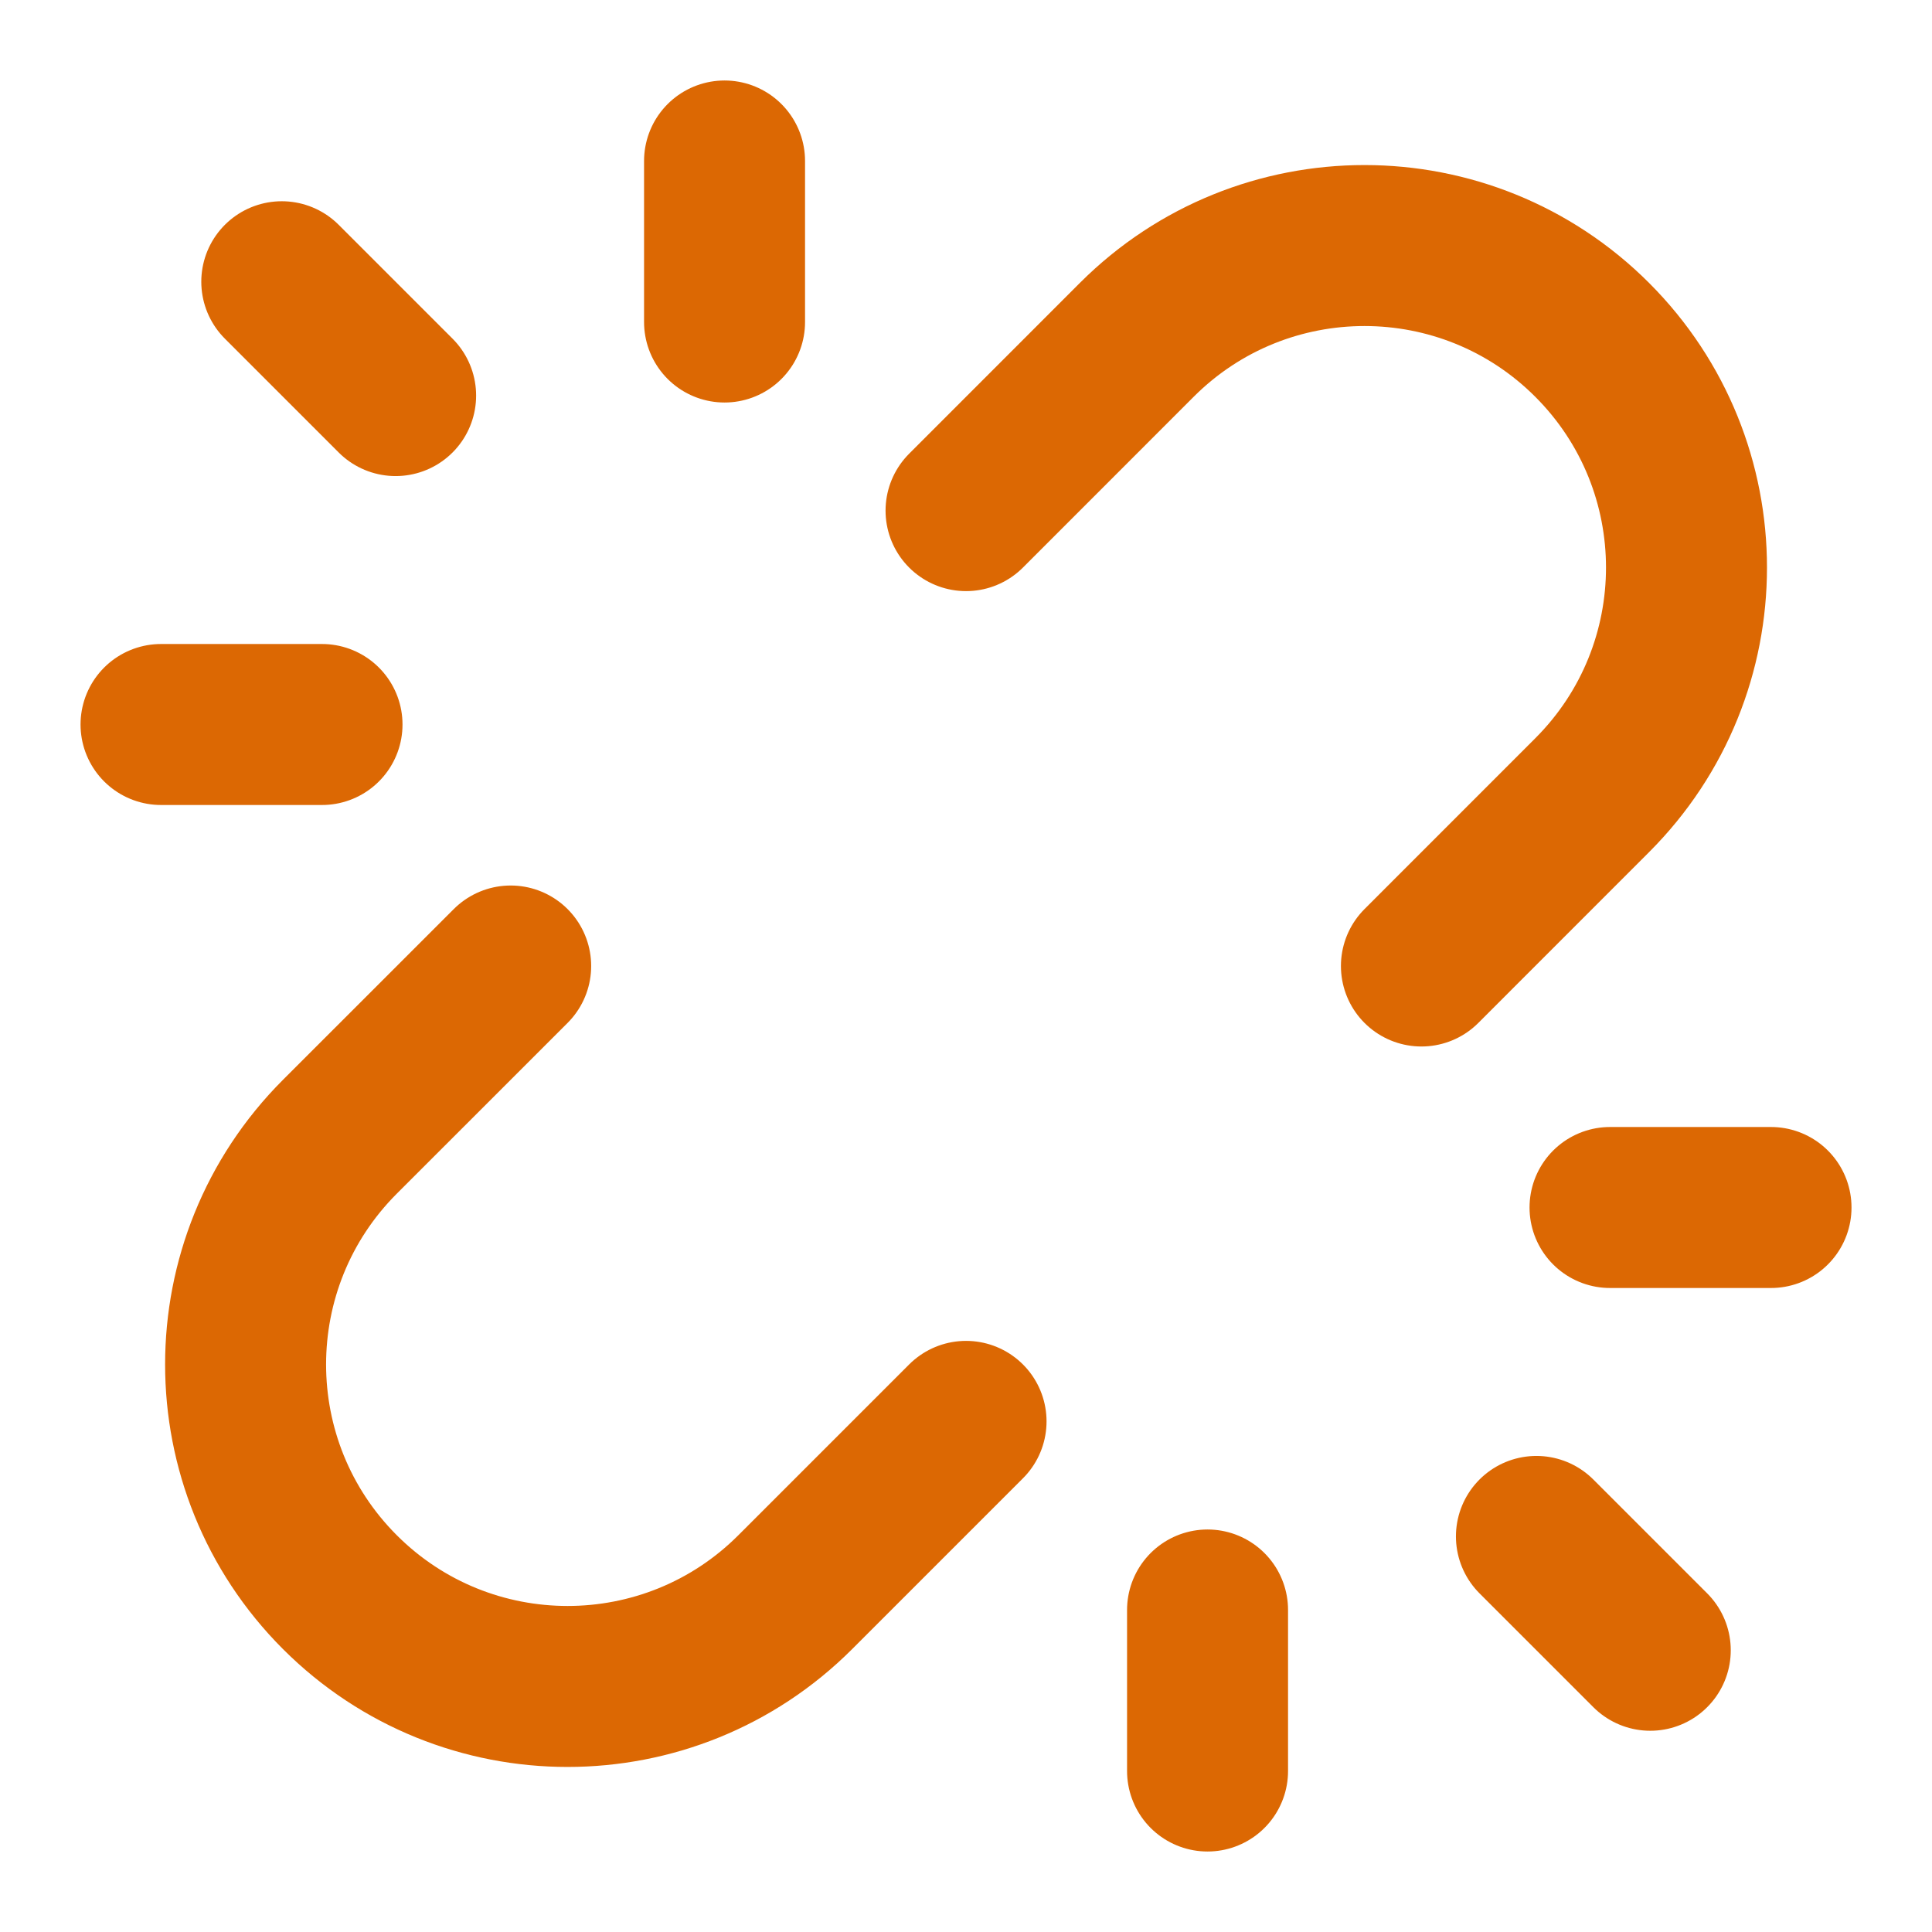 <svg width="40" height="40" viewBox="0 0 40 40" fill="none" xmlns="http://www.w3.org/2000/svg">
<path d="M15.001 6.667V3.333M25.001 33.333V36.667M6.667 15H3.334M33.334 25H36.667M8.191 8.19L5.834 5.833M31.81 31.81L34.167 34.167M20.001 29.428L16.465 32.964C13.862 35.567 9.641 35.567 7.037 32.964C4.434 30.36 4.434 26.139 7.037 23.535L10.573 20M29.429 20L32.964 16.464C35.568 13.861 35.568 9.64 32.964 7.036C30.361 4.433 26.14 4.433 23.536 7.036L20.001 10.572" stroke="#DC6803" stroke-width="3.333" stroke-linecap="round" stroke-linejoin="round"/>
</svg>
